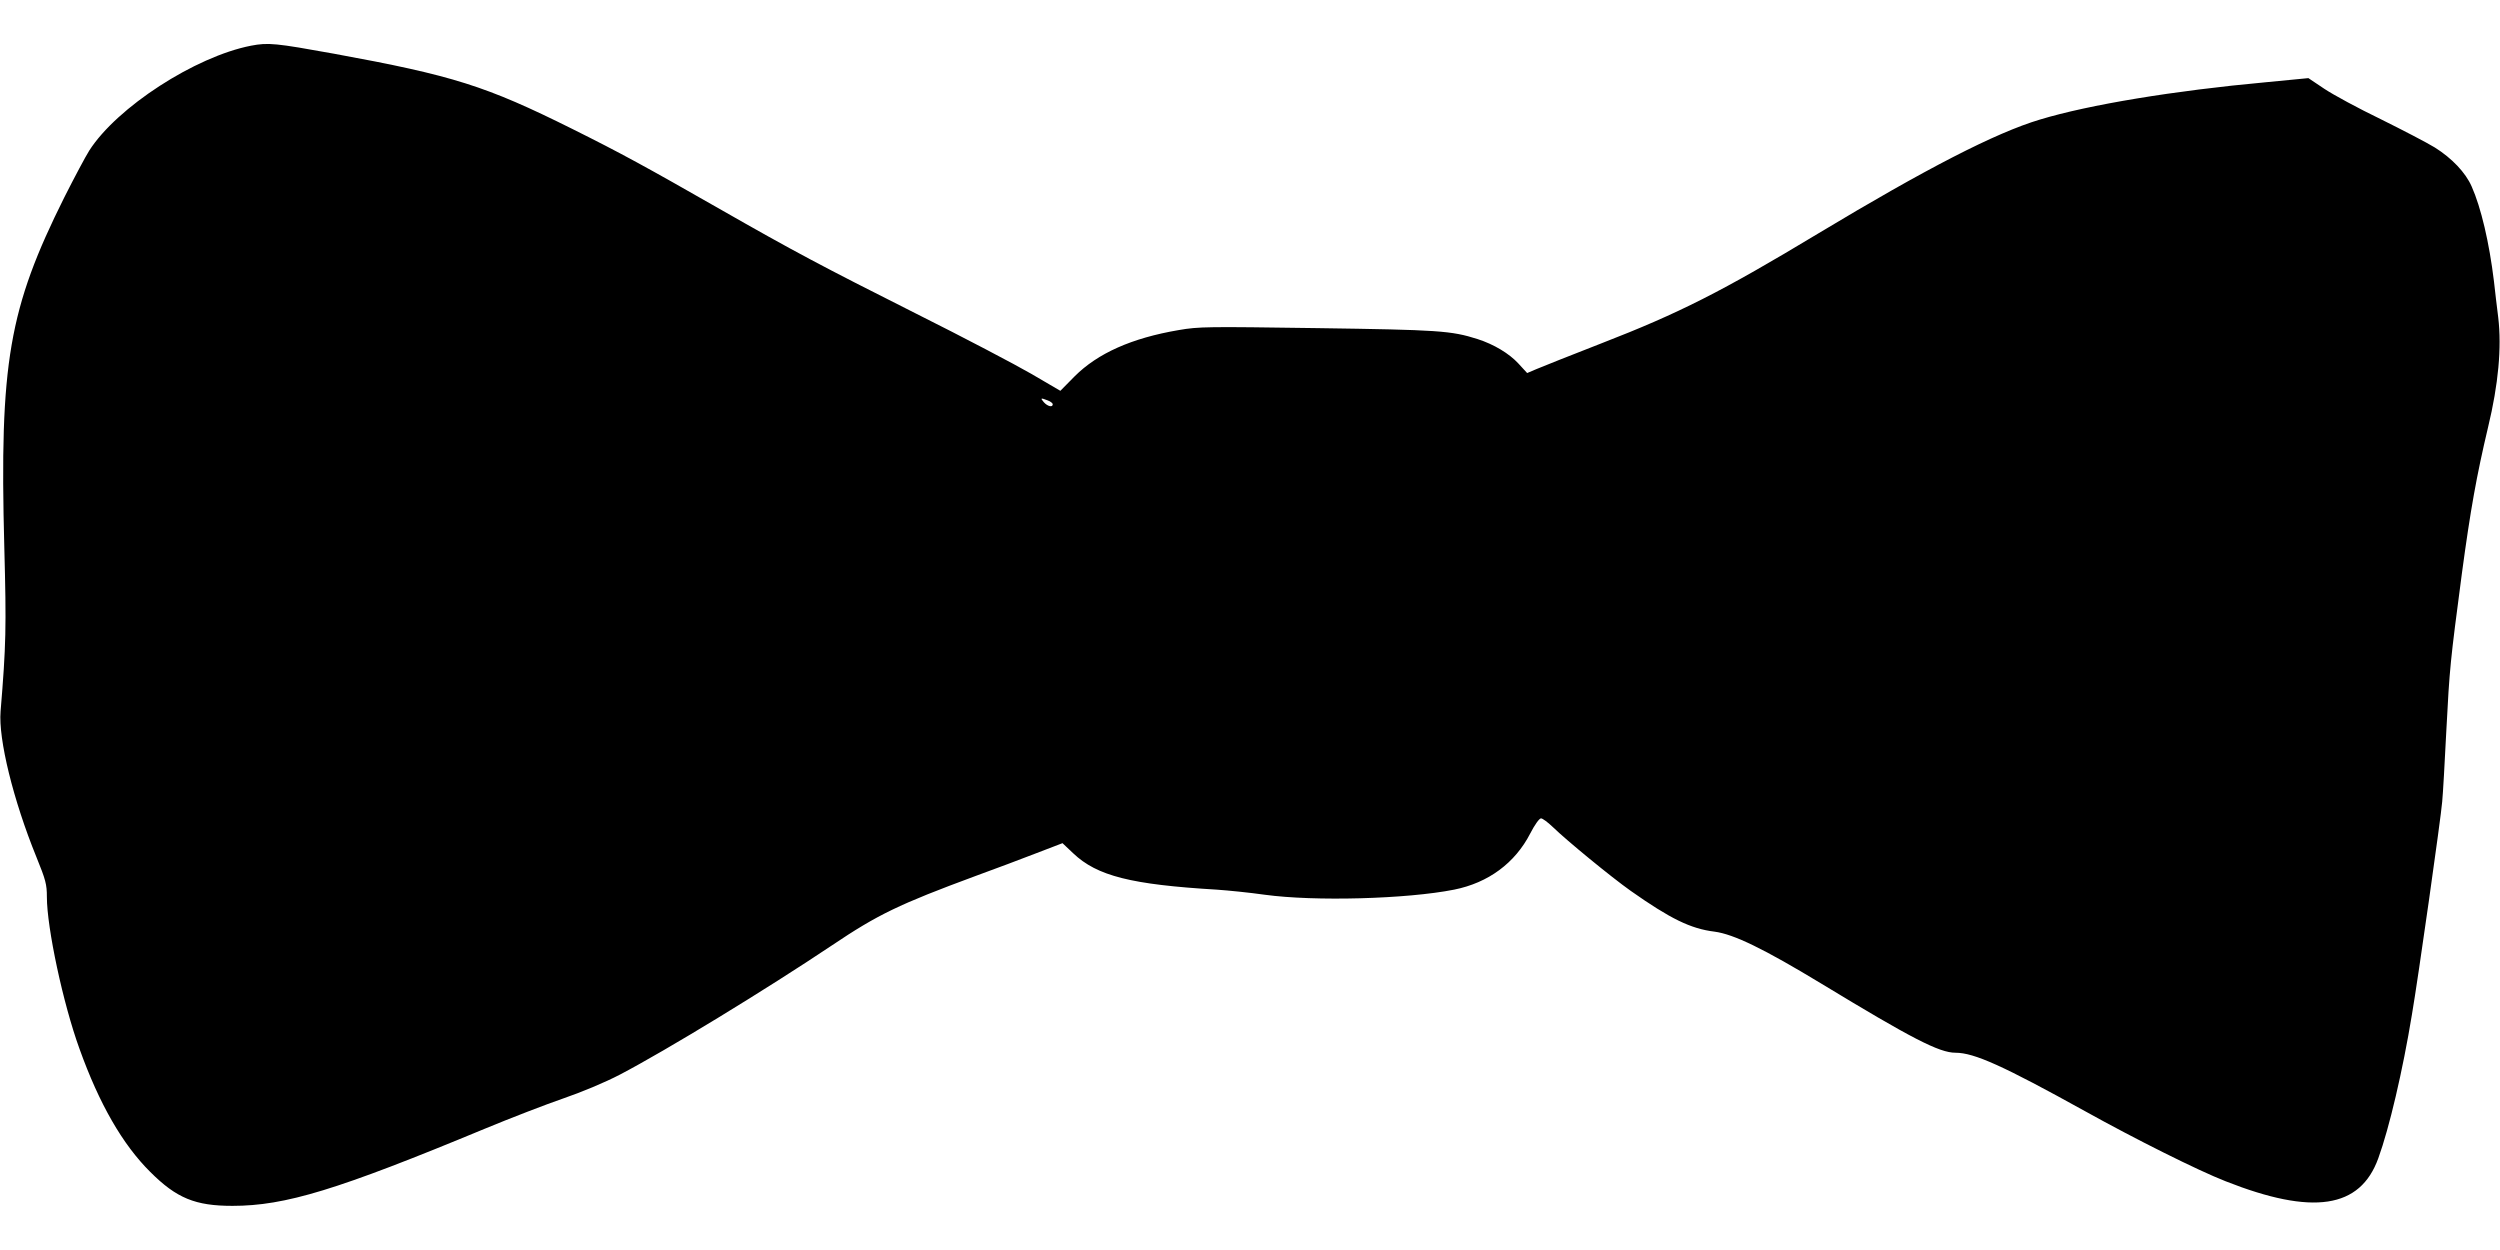<?xml version="1.0" standalone="no"?>
<!DOCTYPE svg PUBLIC "-//W3C//DTD SVG 20010904//EN"
 "http://www.w3.org/TR/2001/REC-SVG-20010904/DTD/svg10.dtd">
<svg version="1.0" xmlns="http://www.w3.org/2000/svg"
 width="1280pt" height="640pt" viewBox="0 0 1280 640"
 preserveAspectRatio="xMidYMid meet">
<g transform="translate(0,640) scale(0.1,-0.1)"
fill="#000000" stroke="none">
<path d="M1285 6166 c-286 -56 -686 -315 -828 -537 -19 -30 -76 -137 -127
-238 -285 -571 -333 -848 -308 -1791 11 -415 9 -503 -19 -842 -12 -142 65
-455 183 -745 48 -118 54 -141 54 -205 0 -158 83 -547 167 -778 101 -282 221
-490 362 -630 135 -135 231 -174 421 -174 271 0 538 82 1290 394 135 56 317
126 404 156 96 33 211 81 290 122 237 124 747 435 1086 662 235 158 343 210
735 355 99 36 240 89 312 117 l133 51 55 -52 c122 -116 297 -160 735 -186 58
-4 168 -15 245 -26 256 -35 728 -22 970 26 175 35 312 136 390 288 22 43 46
77 55 77 8 0 35 -20 60 -44 72 -70 300 -257 399 -327 203 -143 307 -194 429
-209 99 -13 253 -88 547 -266 463 -281 604 -354 687 -354 96 0 244 -67 663
-299 259 -144 579 -304 720 -359 446 -176 689 -140 782 118 56 154 125 448
172 735 32 186 149 1012 155 1090 4 39 13 201 21 360 17 328 20 355 80 810 44
326 75 499 134 748 53 220 70 408 52 561 -7 56 -17 139 -22 186 -24 198 -66
377 -114 485 -31 71 -101 145 -189 200 -39 24 -164 89 -277 145 -114 55 -243
125 -288 155 l-82 55 -217 -21 c-470 -43 -906 -115 -1157 -191 -228 -68 -583
-251 -1135 -583 -496 -299 -714 -409 -1111 -563 -157 -61 -307 -121 -333 -132
l-47 -20 -45 49 c-47 51 -125 98 -209 125 -135 43 -199 47 -820 56 -565 8
-606 8 -710 -10 -241 -41 -415 -119 -533 -237 l-73 -74 -147 86 c-81 47 -349
188 -597 312 -479 241 -620 316 -1000 533 -380 217 -504 285 -755 410 -442
220 -608 273 -1220 385 -299 54 -336 58 -425 41z m4079 -1816 c14 -5 26 -14
26 -20 0 -17 -26 -11 -45 10 -20 23 -17 24 19 10z"/>
</g>
</svg>
